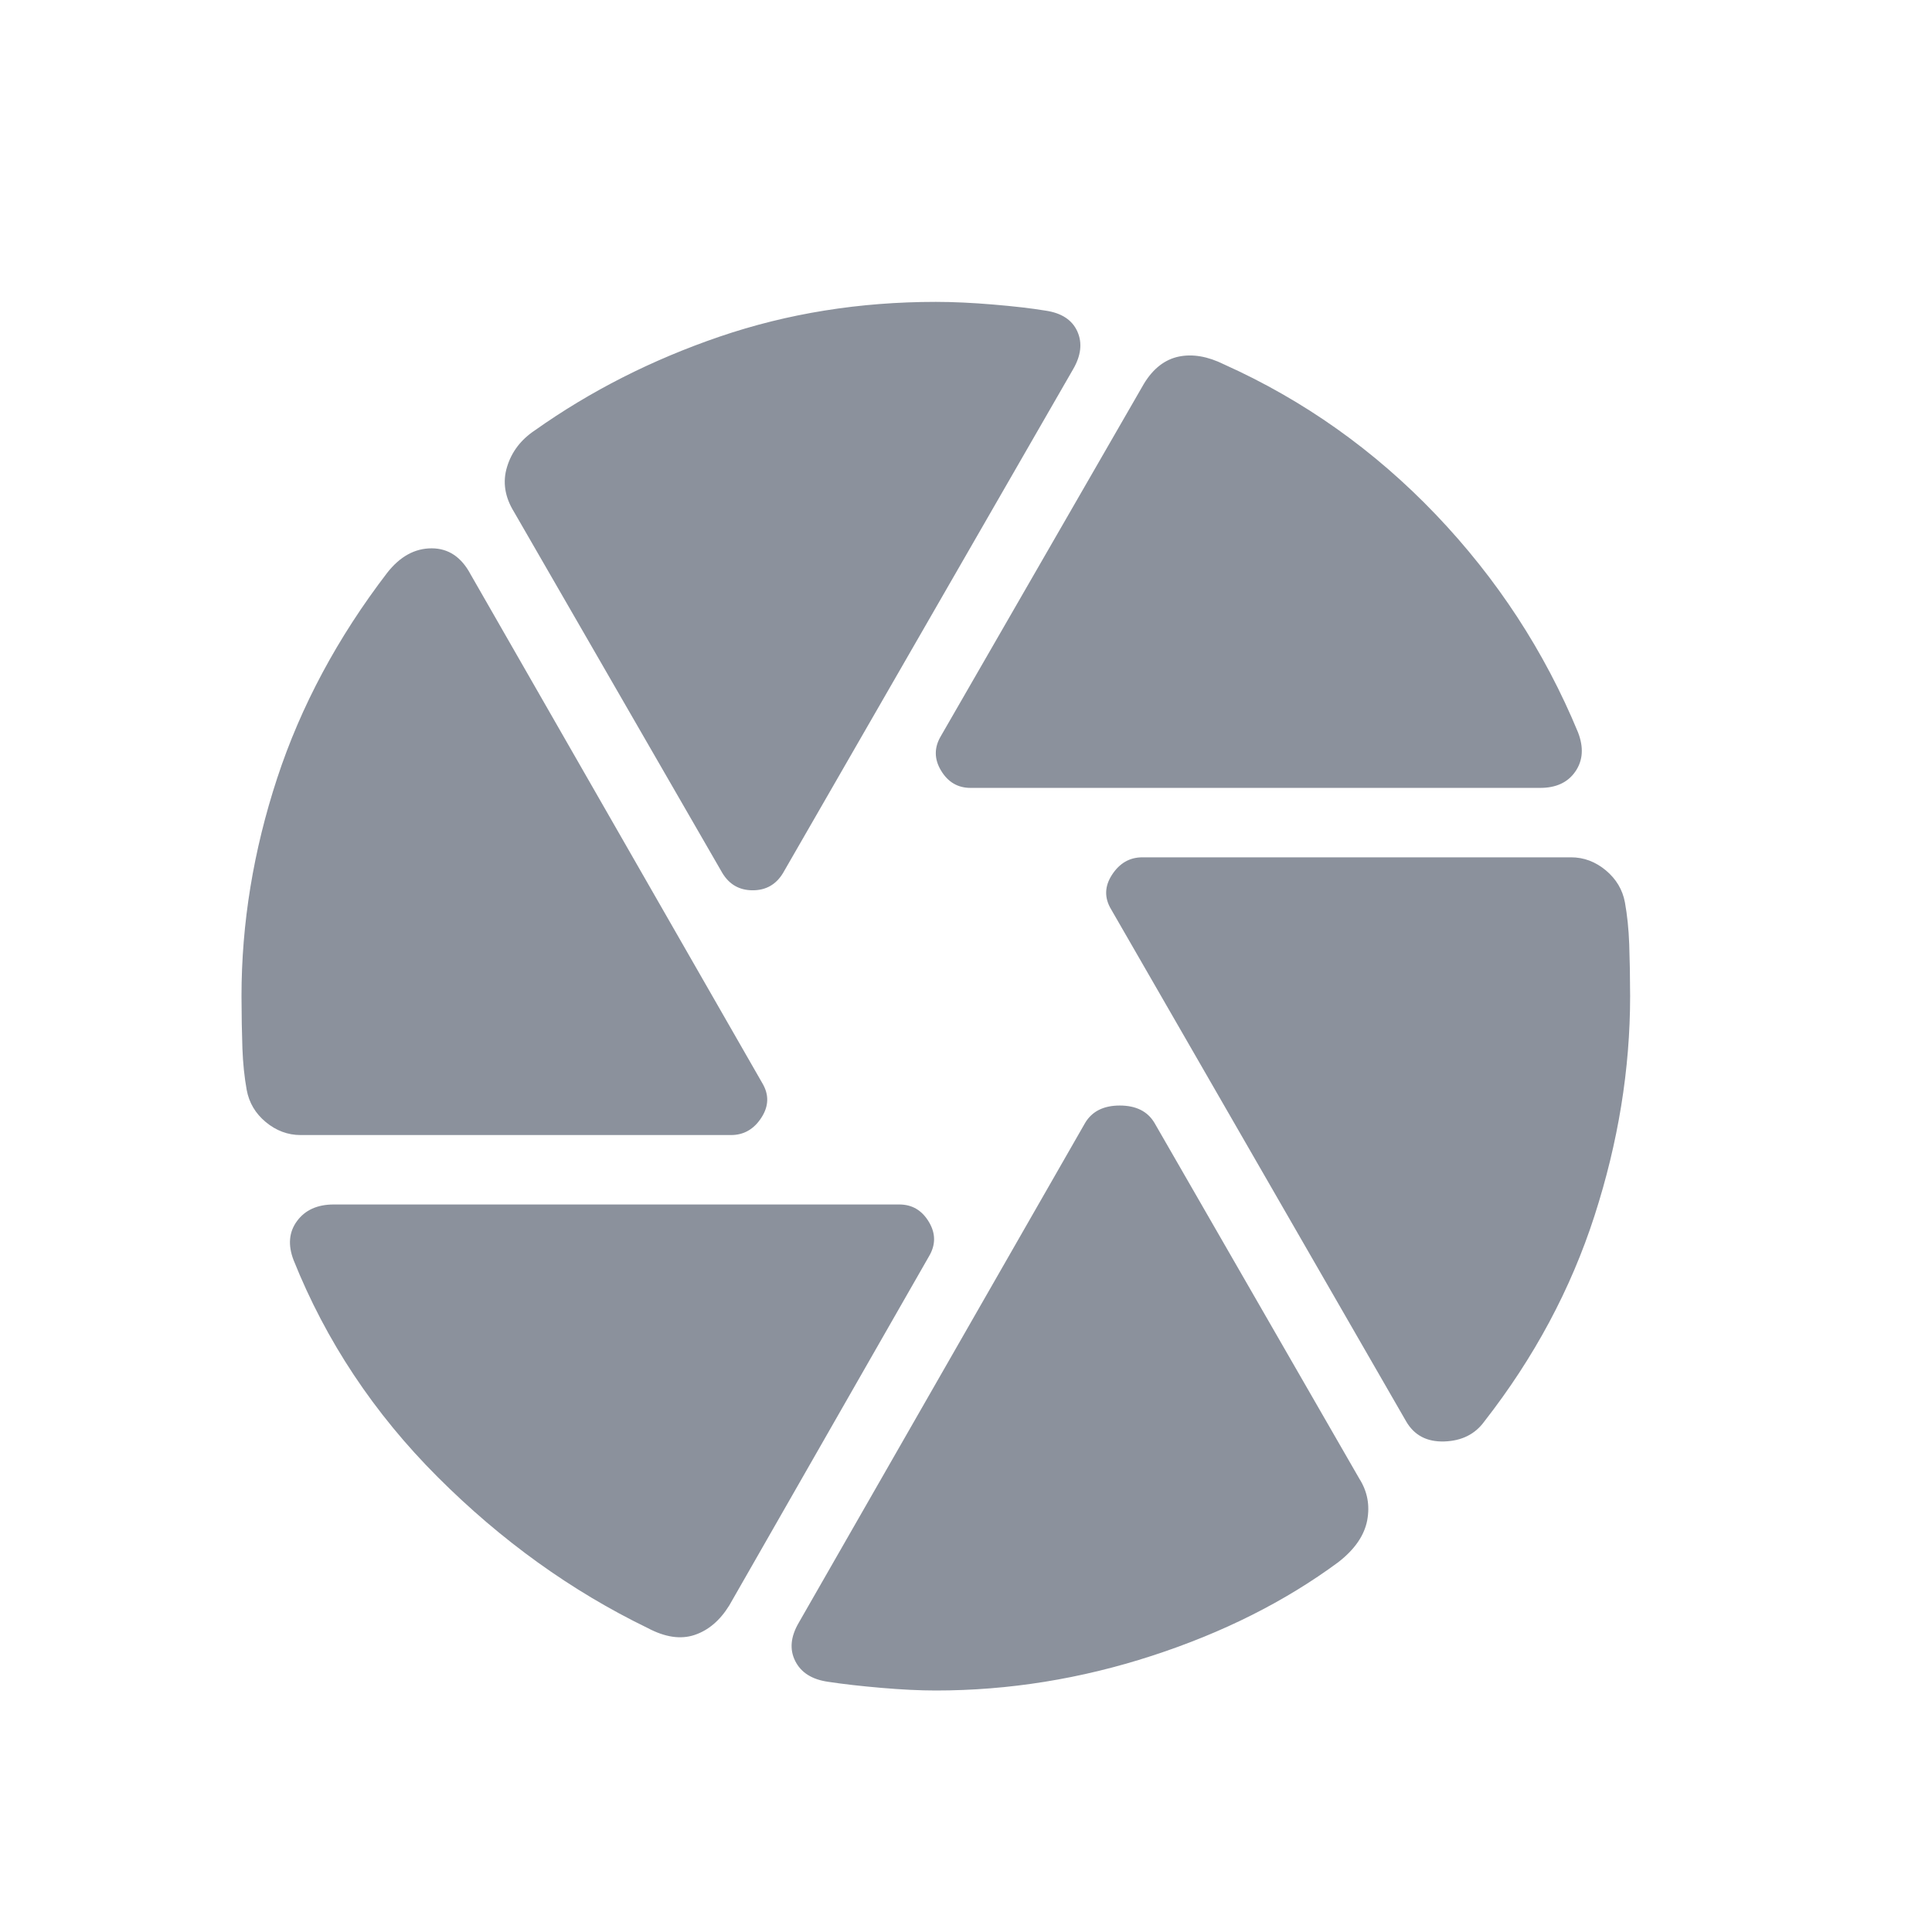 <svg width="32" height="32" viewBox="0 0 32 32" fill="none" xmlns="http://www.w3.org/2000/svg">
<g opacity="0.7">
<g clip-path="url(#clip0_453_440)">
<mask id="mask0_453_440" style="mask-type:alpha" maskUnits="userSpaceOnUse" x="0" y="0" width="32" height="32">
<path d="M32 0H0V32H32V0Z" fill="#D9D9D9"/>
</mask>
<g mask="url(#mask0_453_440)">
<path d="M16.075 13.05C15.864 13.05 15.701 12.954 15.586 12.762C15.471 12.571 15.471 12.379 15.586 12.188L18.95 6.351C19.103 6.102 19.295 5.954 19.525 5.906C19.755 5.859 20.004 5.902 20.273 6.035C21.595 6.629 22.764 7.458 23.78 8.521C24.796 9.585 25.582 10.788 26.137 12.13C26.233 12.379 26.219 12.595 26.094 12.777C25.969 12.96 25.773 13.051 25.505 13.05H16.075ZM11.964 14.459L8.514 8.479C8.36 8.23 8.322 7.98 8.399 7.731C8.475 7.482 8.629 7.281 8.859 7.128C9.779 6.476 10.8 5.958 11.921 5.575C13.043 5.192 14.236 5 15.5 5C15.787 5 16.104 5.015 16.449 5.044C16.794 5.073 17.081 5.106 17.311 5.144C17.58 5.182 17.757 5.297 17.844 5.489C17.93 5.68 17.906 5.891 17.771 6.121L12.97 14.459C12.855 14.65 12.688 14.746 12.467 14.746C12.247 14.746 12.079 14.65 11.964 14.459ZM4.978 18.8C4.767 18.8 4.575 18.728 4.402 18.585C4.23 18.442 4.125 18.264 4.086 18.052C4.048 17.841 4.024 17.611 4.015 17.363C4.006 17.114 4.001 16.827 4 16.5C4 15.293 4.197 14.09 4.59 12.892C4.983 11.695 5.592 10.559 6.415 9.485C6.626 9.217 6.87 9.082 7.149 9.082C7.427 9.082 7.642 9.226 7.795 9.514L12.625 17.938C12.74 18.129 12.735 18.321 12.611 18.512C12.487 18.704 12.319 18.8 12.107 18.8H4.978ZM10.727 26.965C9.463 26.352 8.303 25.518 7.249 24.464C6.195 23.41 5.399 22.212 4.862 20.87C4.767 20.621 4.786 20.405 4.92 20.224C5.054 20.042 5.255 19.951 5.524 19.95H14.896C15.107 19.95 15.27 20.046 15.385 20.238C15.5 20.429 15.5 20.621 15.385 20.812L12.079 26.591C11.925 26.84 11.734 27.003 11.504 27.08C11.274 27.157 11.015 27.118 10.727 26.965ZM15.5 28C15.232 28 14.93 27.985 14.594 27.956C14.258 27.927 13.966 27.894 13.717 27.856C13.449 27.818 13.267 27.703 13.171 27.511C13.075 27.32 13.095 27.109 13.229 26.879L17.973 18.599C18.087 18.407 18.279 18.311 18.547 18.311C18.816 18.311 19.008 18.407 19.122 18.599L22.515 24.492C22.649 24.703 22.692 24.933 22.645 25.183C22.597 25.432 22.439 25.662 22.17 25.872C21.288 26.524 20.258 27.042 19.08 27.425C17.902 27.808 16.708 28 15.5 28ZM23.291 23.544L18.404 15.062C18.289 14.871 18.294 14.679 18.419 14.488C18.544 14.296 18.711 14.2 18.921 14.2H26.023C26.233 14.2 26.425 14.272 26.598 14.416C26.77 14.56 26.875 14.737 26.914 14.947C26.952 15.158 26.976 15.388 26.985 15.637C26.994 15.887 26.999 16.175 27 16.5C27 17.707 26.803 18.92 26.41 20.137C26.017 21.355 25.408 22.49 24.585 23.544C24.432 23.755 24.211 23.865 23.924 23.875C23.636 23.885 23.425 23.774 23.291 23.544Z" fill="#5A6372"/>
</g>
</g>
</g>
<defs>
<clipPath id="clip0_453_440">
<rect width="32" height="32" fill="white"/>
</clipPath>
</defs>
</svg>
